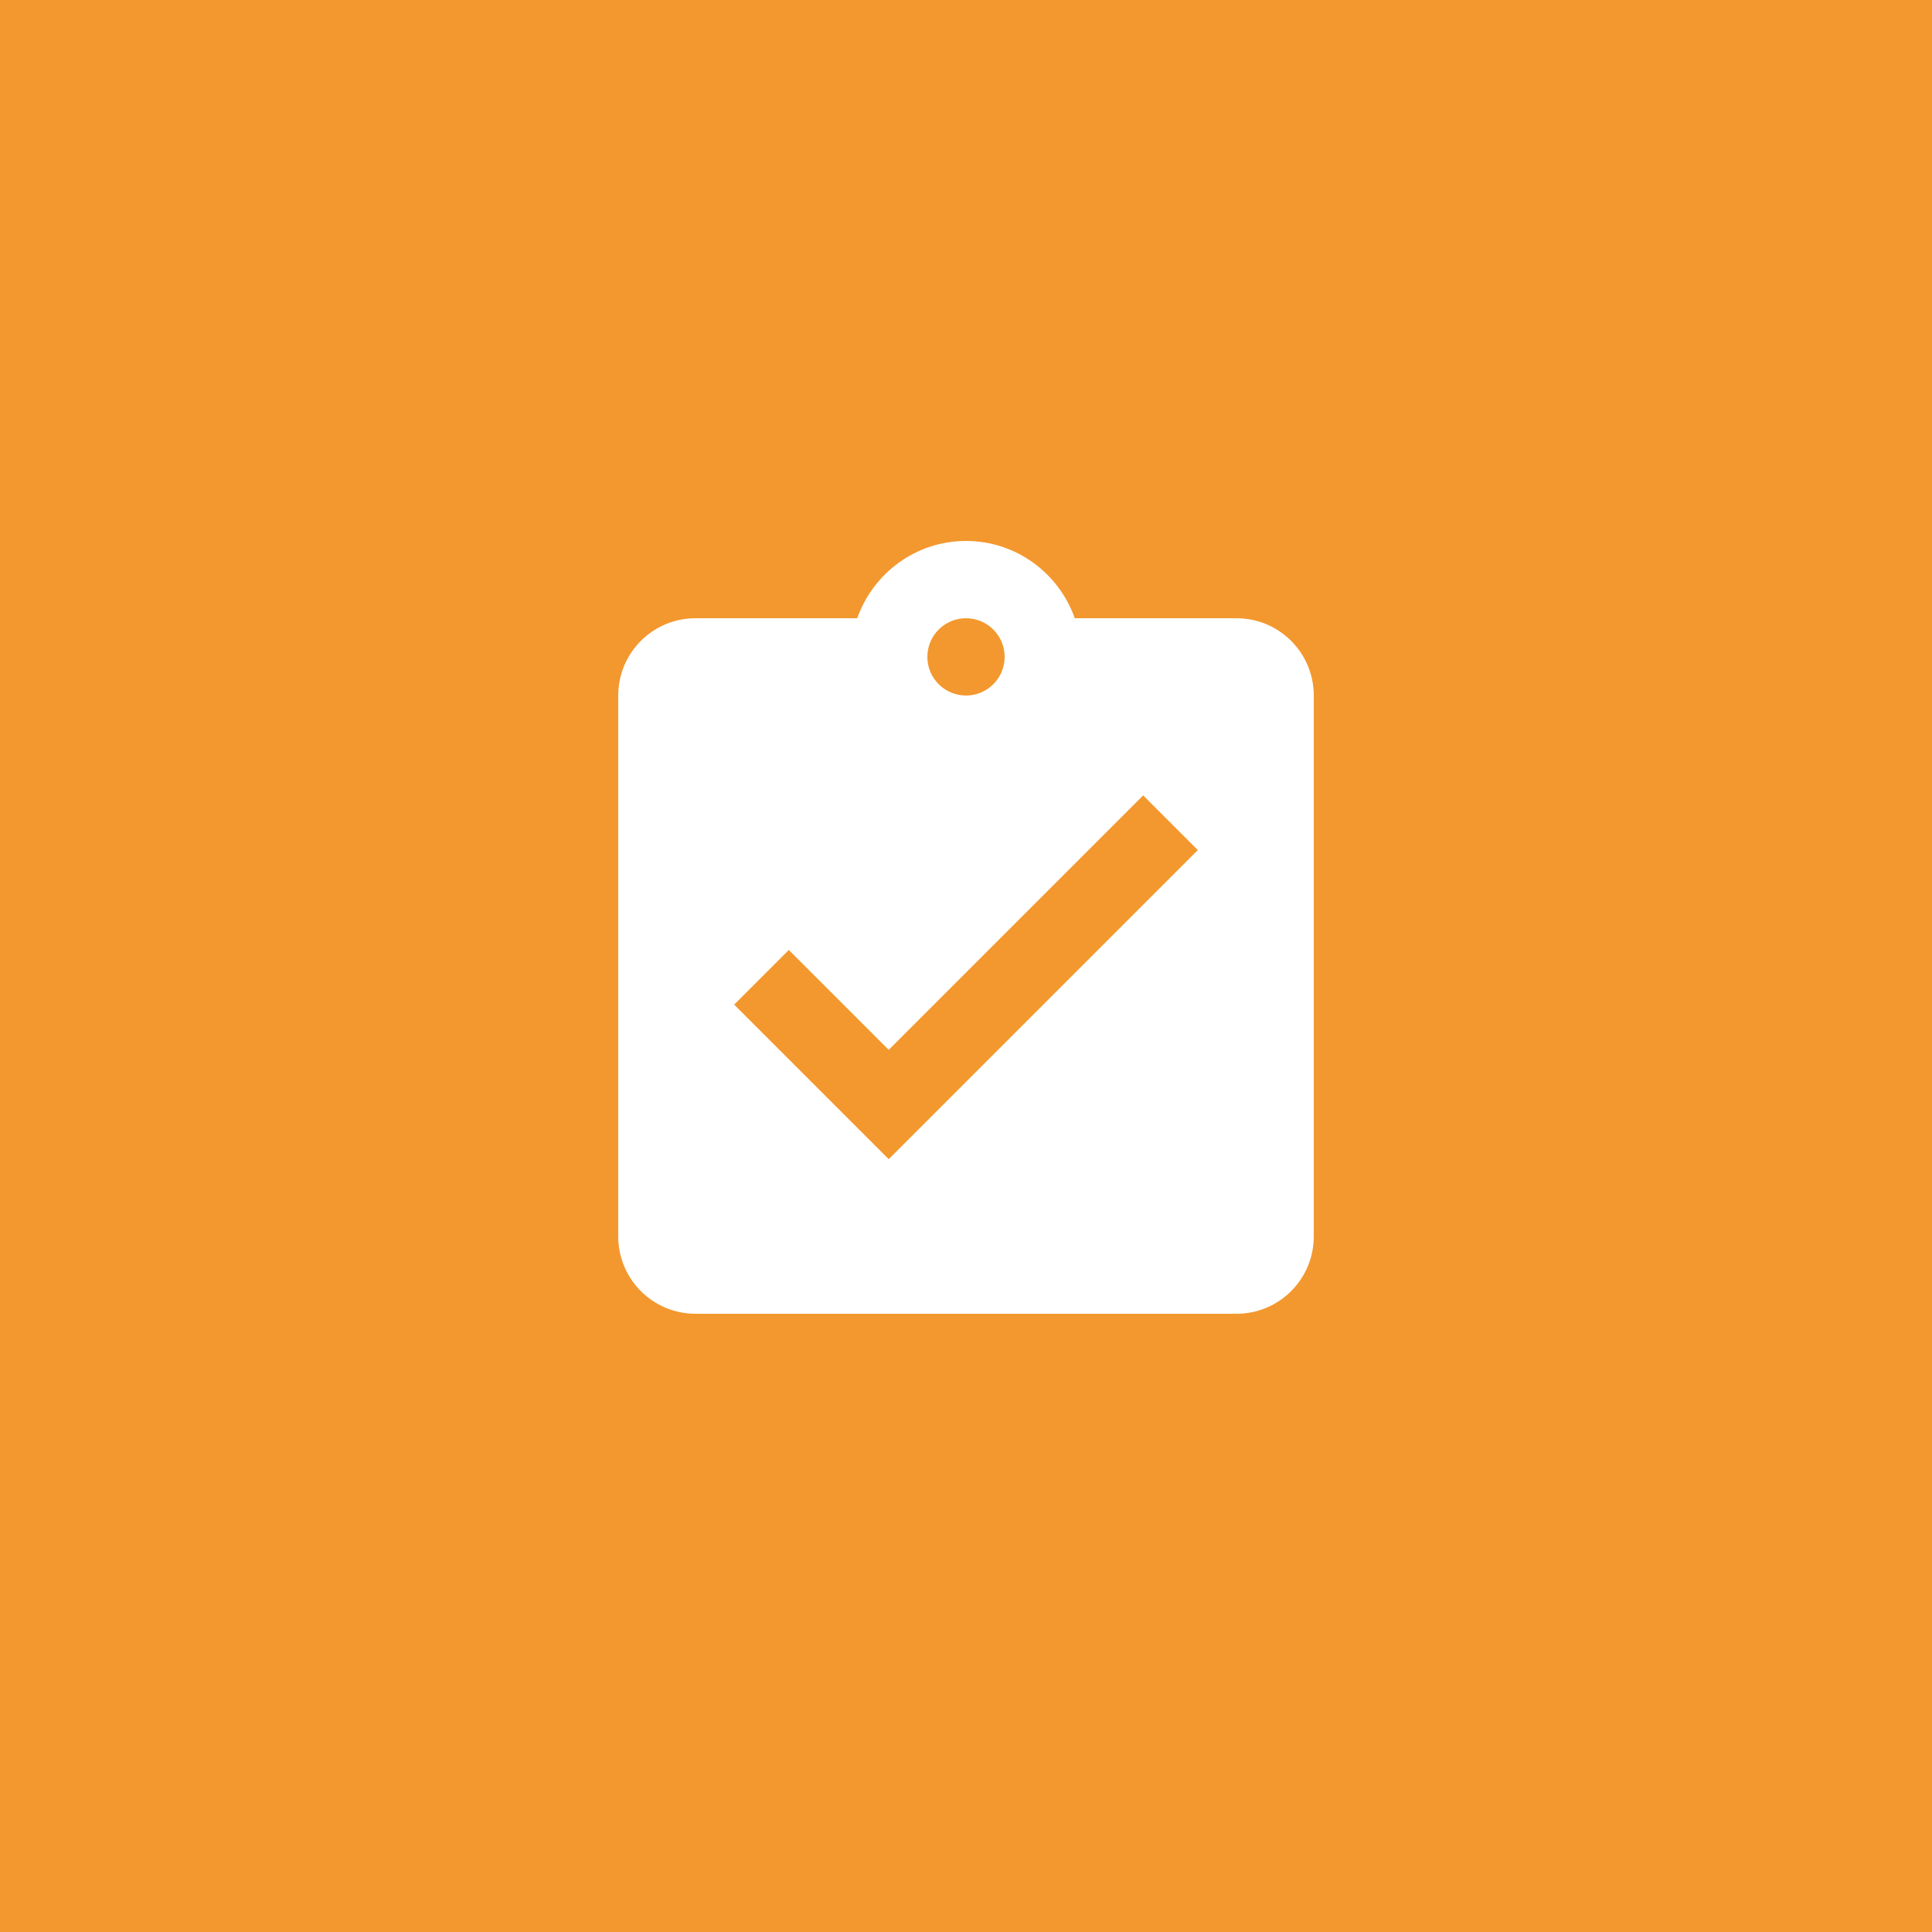 <?xml version="1.0" encoding="UTF-8"?> <svg xmlns="http://www.w3.org/2000/svg" width="100" height="100" viewBox="0 0 100 100" fill="none"><rect width="100" height="100" fill="#F3982E"></rect><g clip-path="url(#clip0_2893_162)"><path d="M64 32H55.63C54.81 29.68 52.61 28 50 28C47.39 28 45.19 29.68 44.37 32H36C33.79 32 32 33.79 32 36V64C32 66.21 33.79 68 36 68H64C66.21 68 68 66.21 68 64V36C68 33.79 66.21 32 64 32ZM50 32C51.1 32 52 32.89 52 34C52 35.11 51.1 36 50 36C48.9 36 48 35.11 48 34C48 32.89 48.9 32 50 32ZM46 60L38 52L40.83 49.17L46 54.34L59.17 41.17L62 44L46 60Z" fill="white"></path></g><defs><clipPath id="clip0_2893_162"><rect width="48" height="48" fill="white" transform="translate(26 26)"></rect></clipPath></defs></svg> 